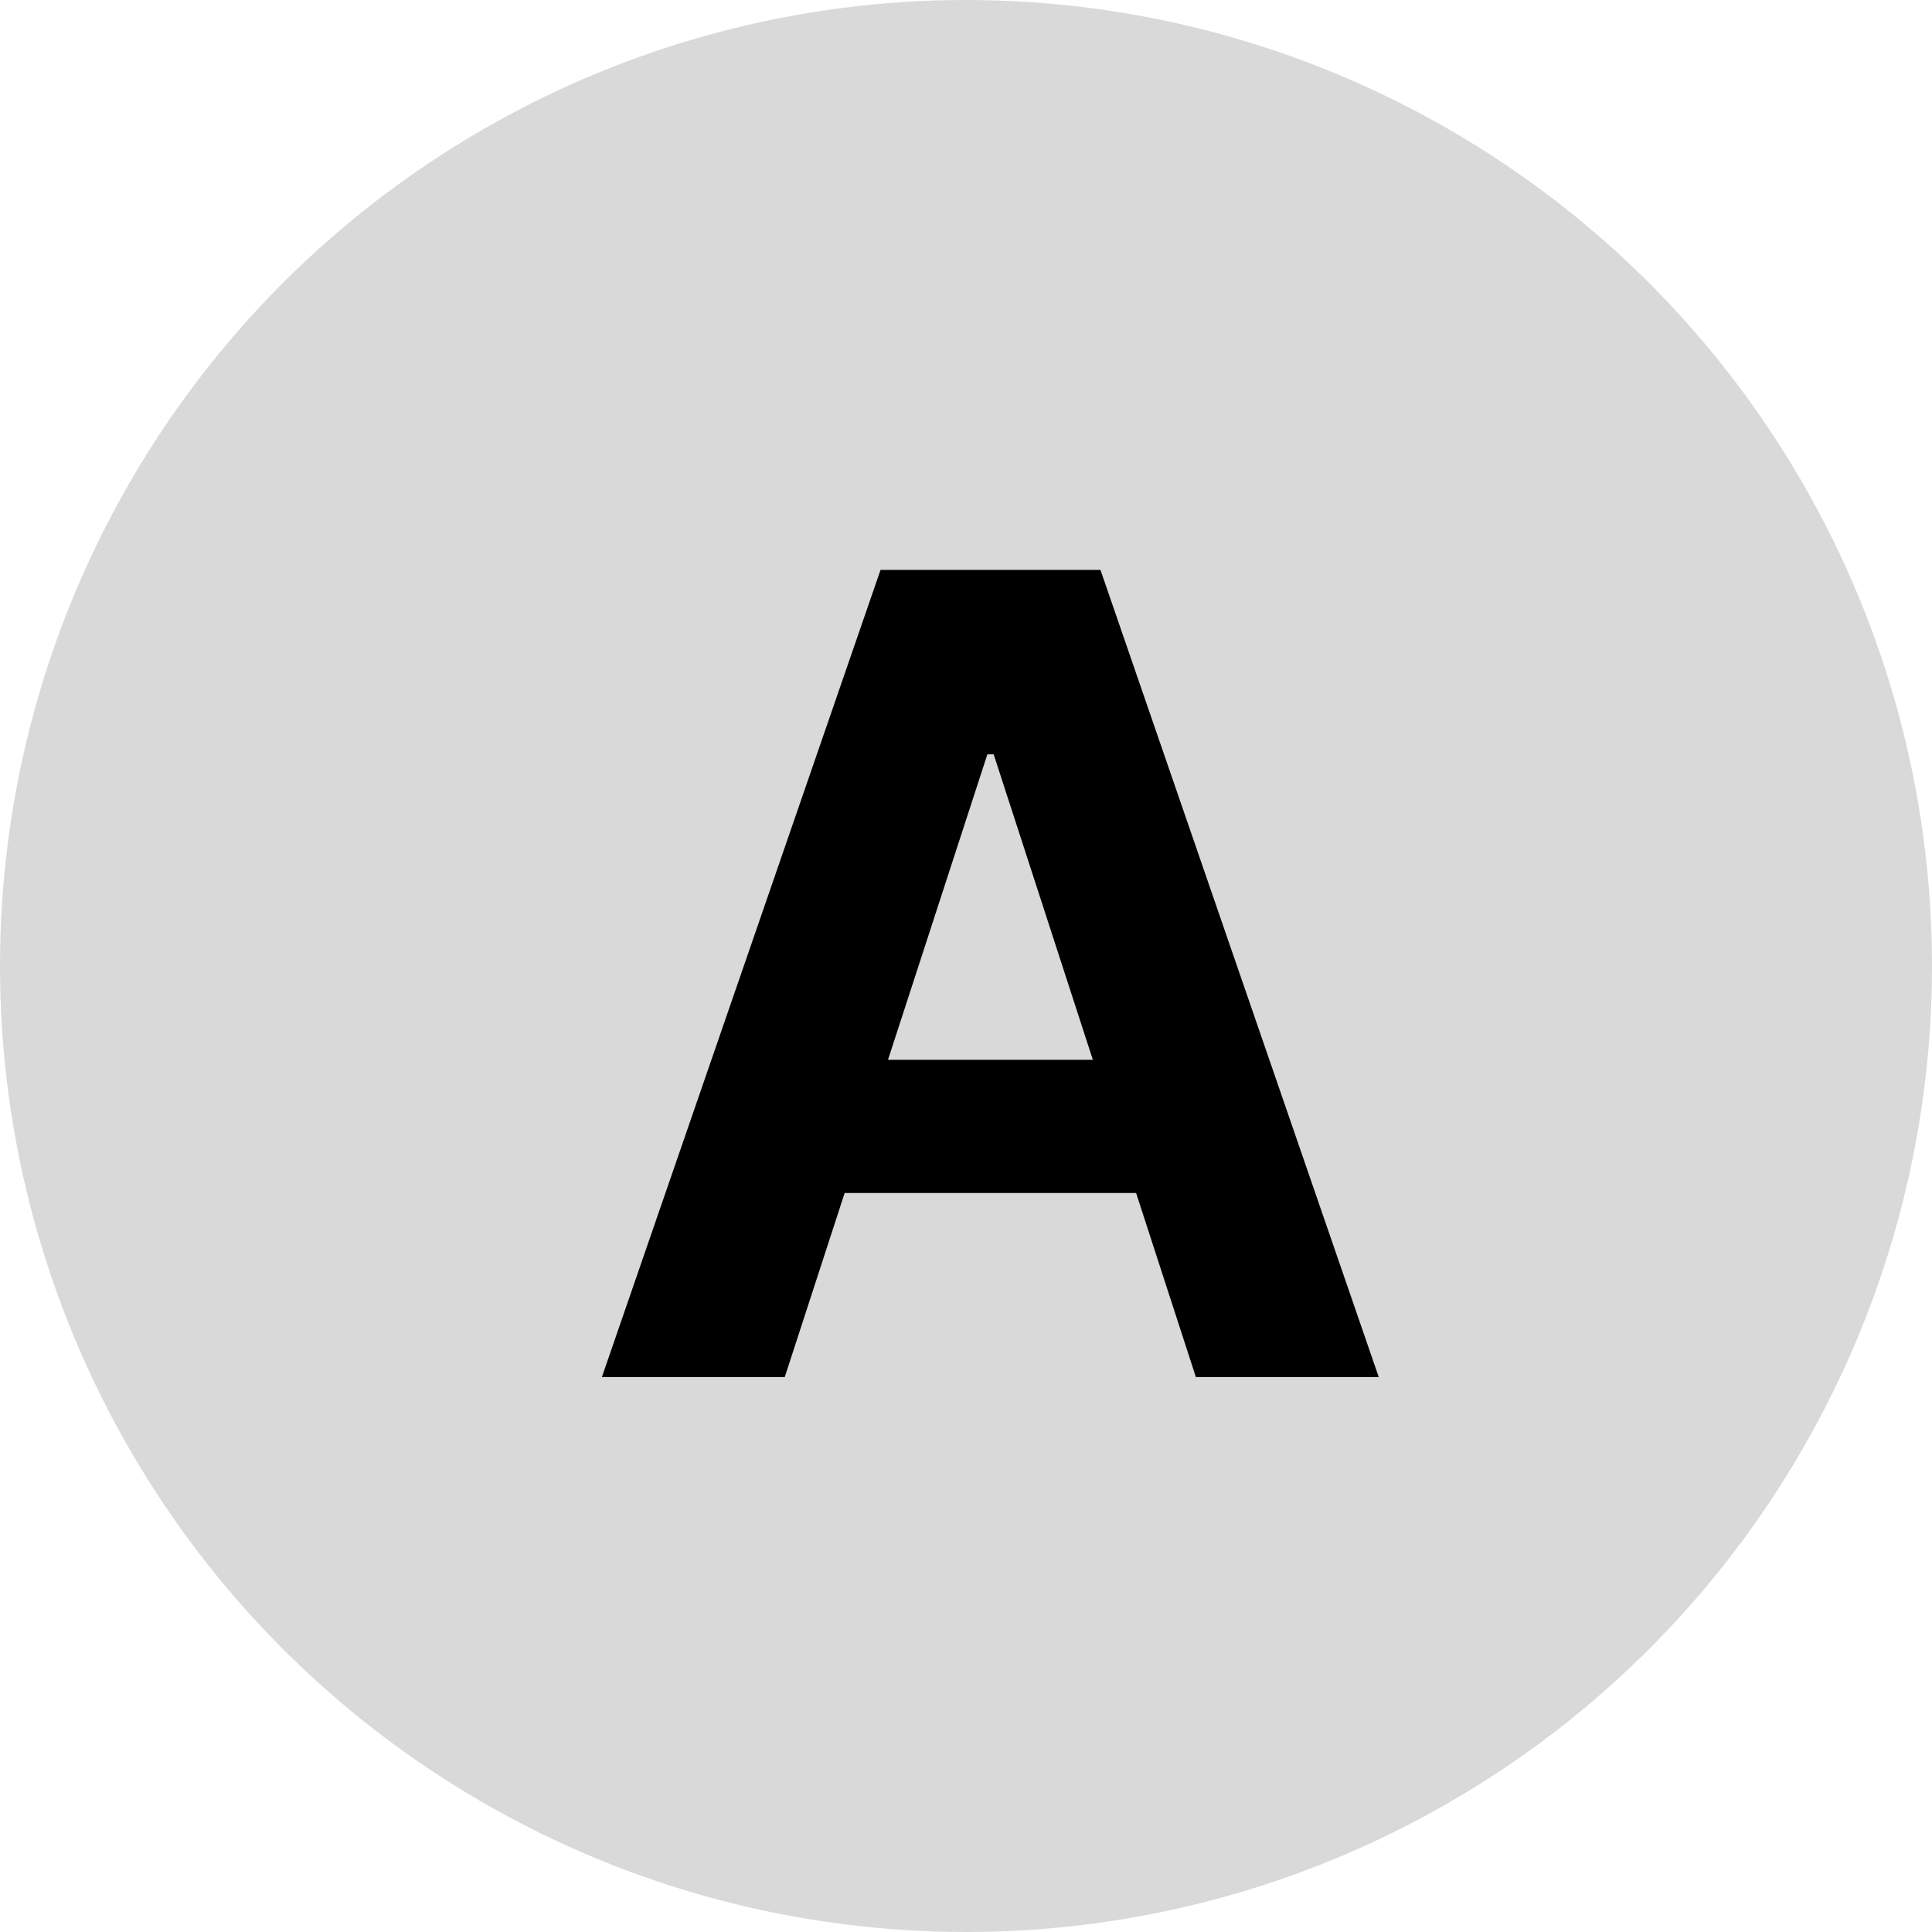 <svg width="47" height="47" viewBox="0 0 47 47" fill="none" xmlns="http://www.w3.org/2000/svg">
<circle cx="23.5" cy="23.5" r="23.5" fill="#D9D9D9"/>
<path d="M19.091 33.5H14.642L21.421 13.864H26.771L33.541 33.5H29.092L24.173 18.351H24.02L19.091 33.5ZM18.813 25.782H29.322V29.022H18.813V25.782Z" fill="black"/>
</svg>
